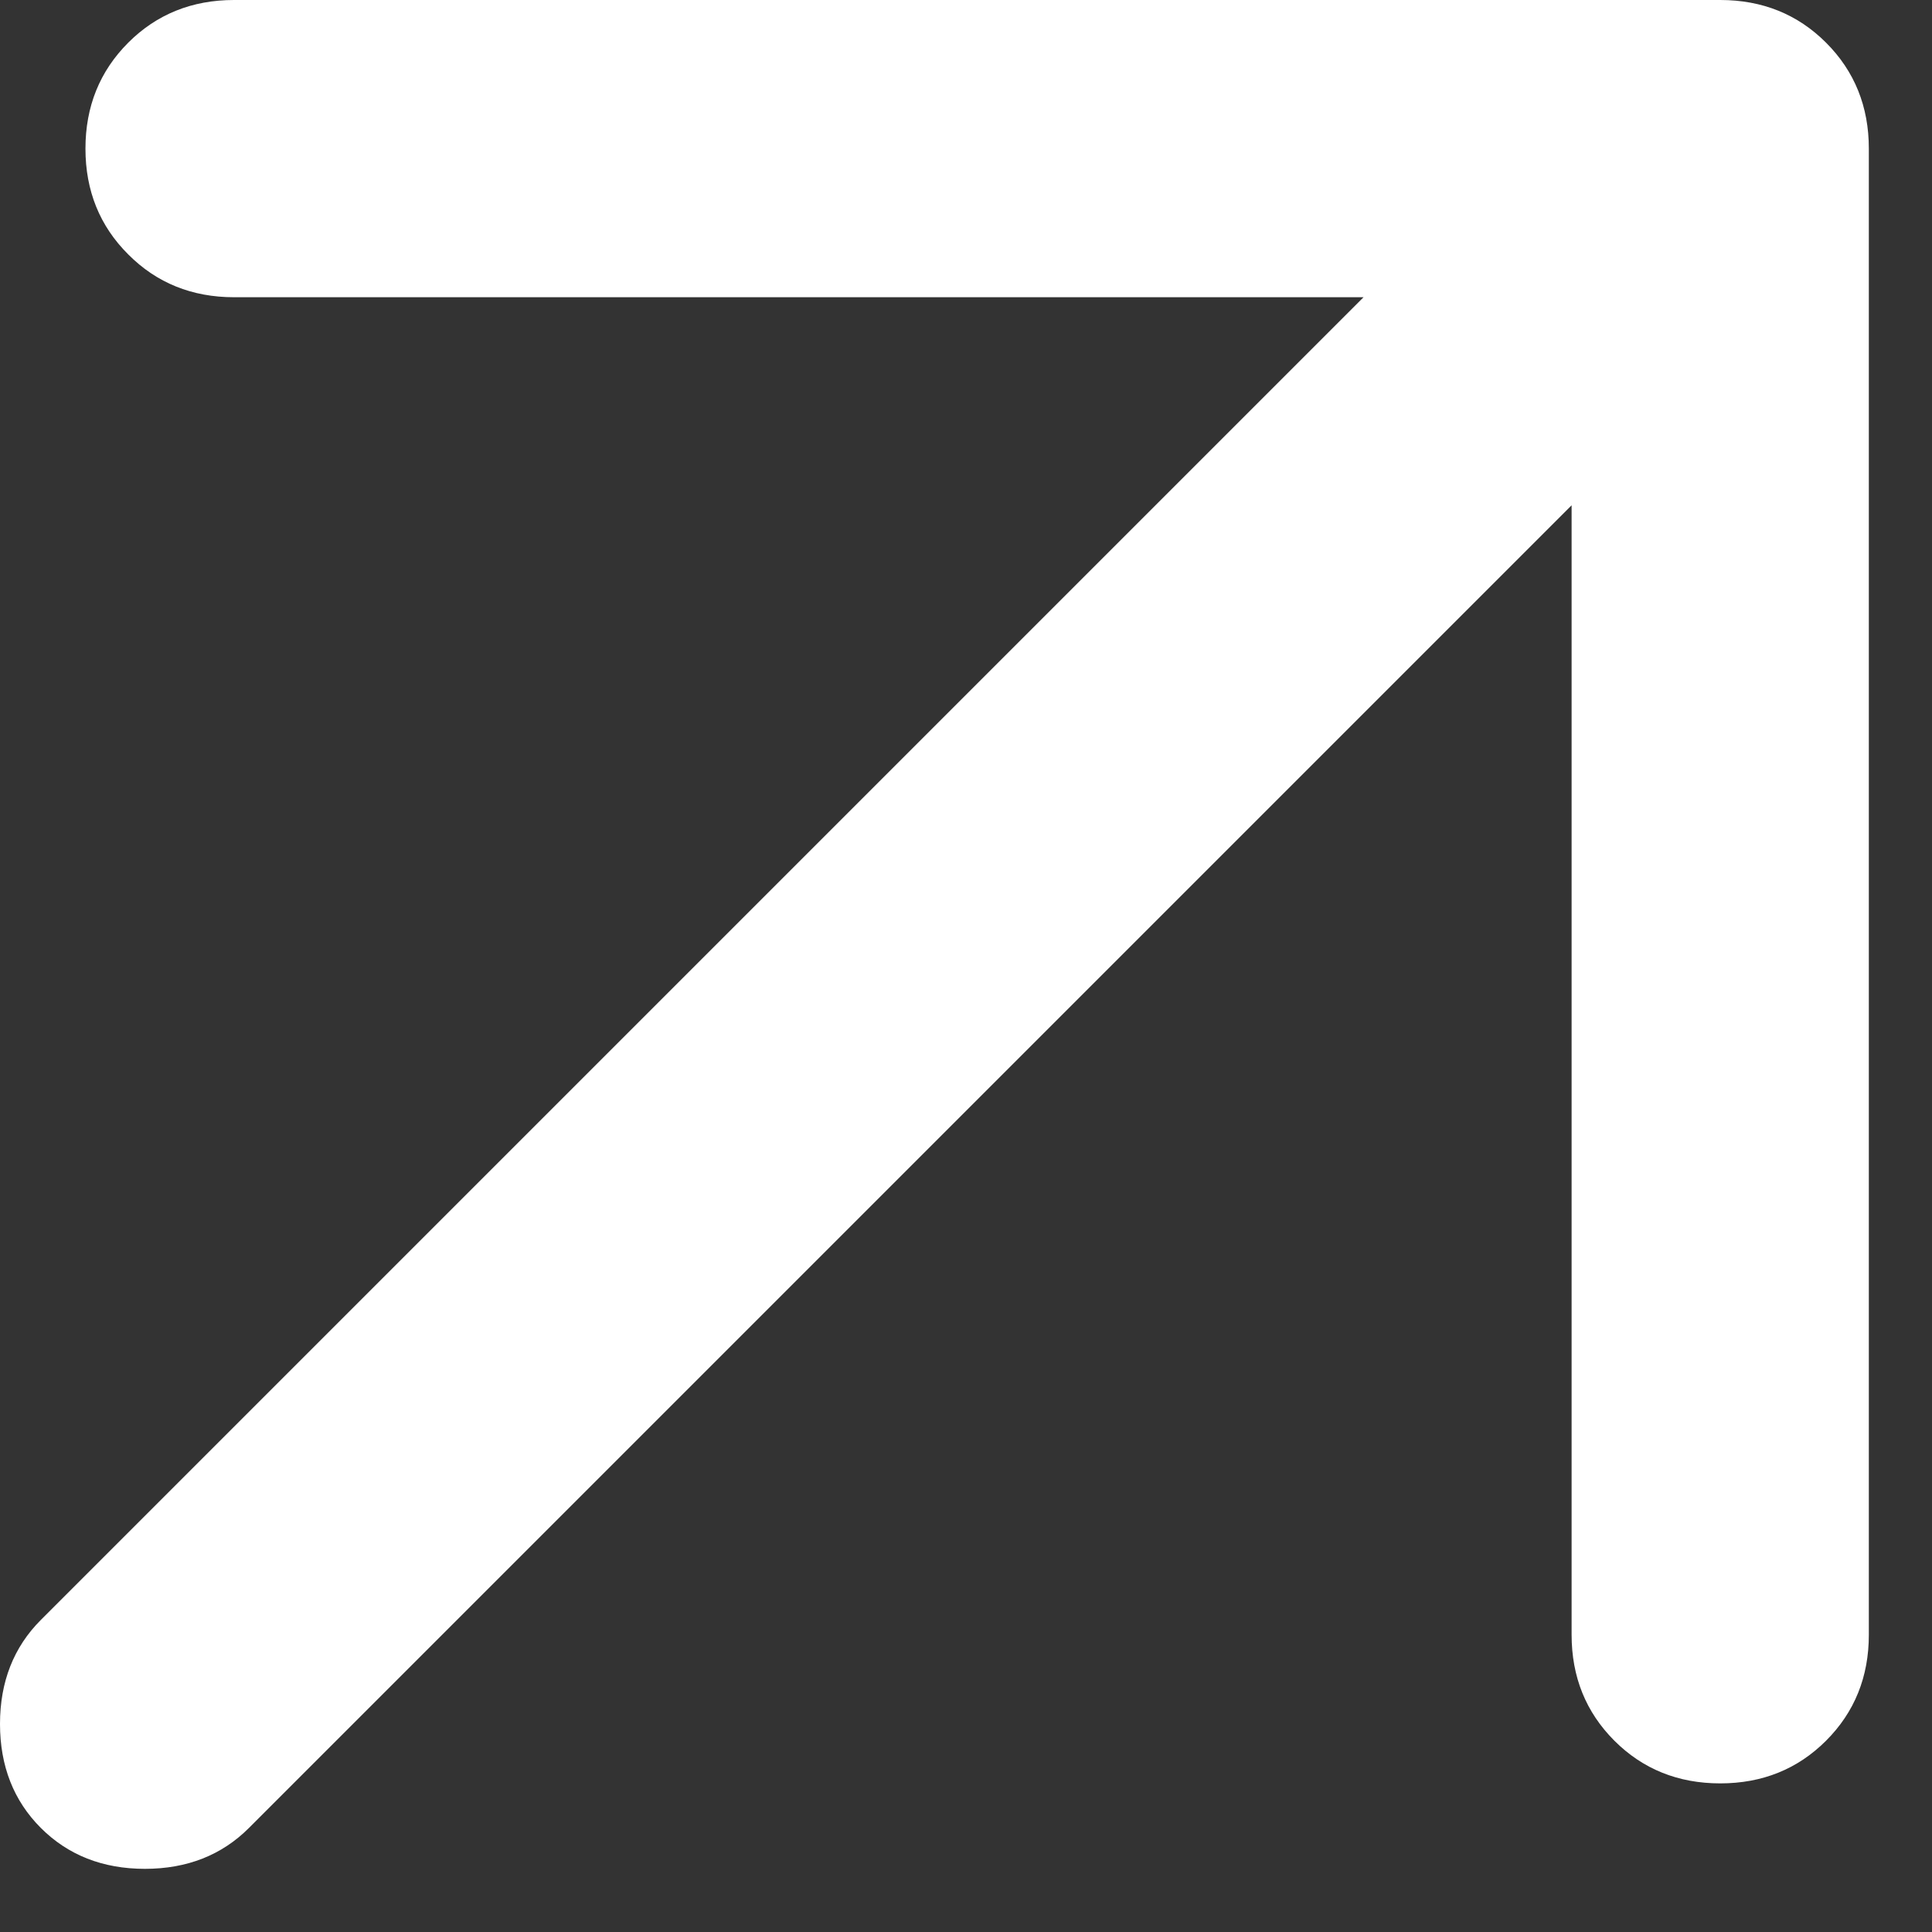 <?xml version="1.0" encoding="utf-8"?>
<svg xmlns="http://www.w3.org/2000/svg" fill="none" height="100%" overflow="visible" preserveAspectRatio="none" style="display: block;" viewBox="0 0 13 13" width="100%">
<rect x="0" y="0" width="13" height="13" fill="#333333" stroke="none"/>
<path d="M10.575 3.4L1.675 12.3C1.492 12.483 1.258 12.575 0.975 12.575C0.692 12.575 0.458 12.483 0.275 12.3C0.092 12.117 0 11.883 0 11.6C0 11.317 0.092 11.083 0.275 10.9L9.175 2H1.575C1.292 2 1.054 1.904 0.863 1.712C0.671 1.521 0.575 1.283 0.575 1C0.575 0.717 0.671 0.479 0.863 0.287C1.054 0.096 1.292 0 1.575 0H11.575C11.858 0 12.096 0.096 12.287 0.287C12.479 0.479 12.575 0.717 12.575 1V11C12.575 11.283 12.479 11.521 12.287 11.713C12.096 11.904 11.858 12 11.575 12C11.292 12 11.054 11.904 10.863 11.713C10.671 11.521 10.575 11.283 10.575 11V3.4Z" fill="white" id="vector"/>
</svg>